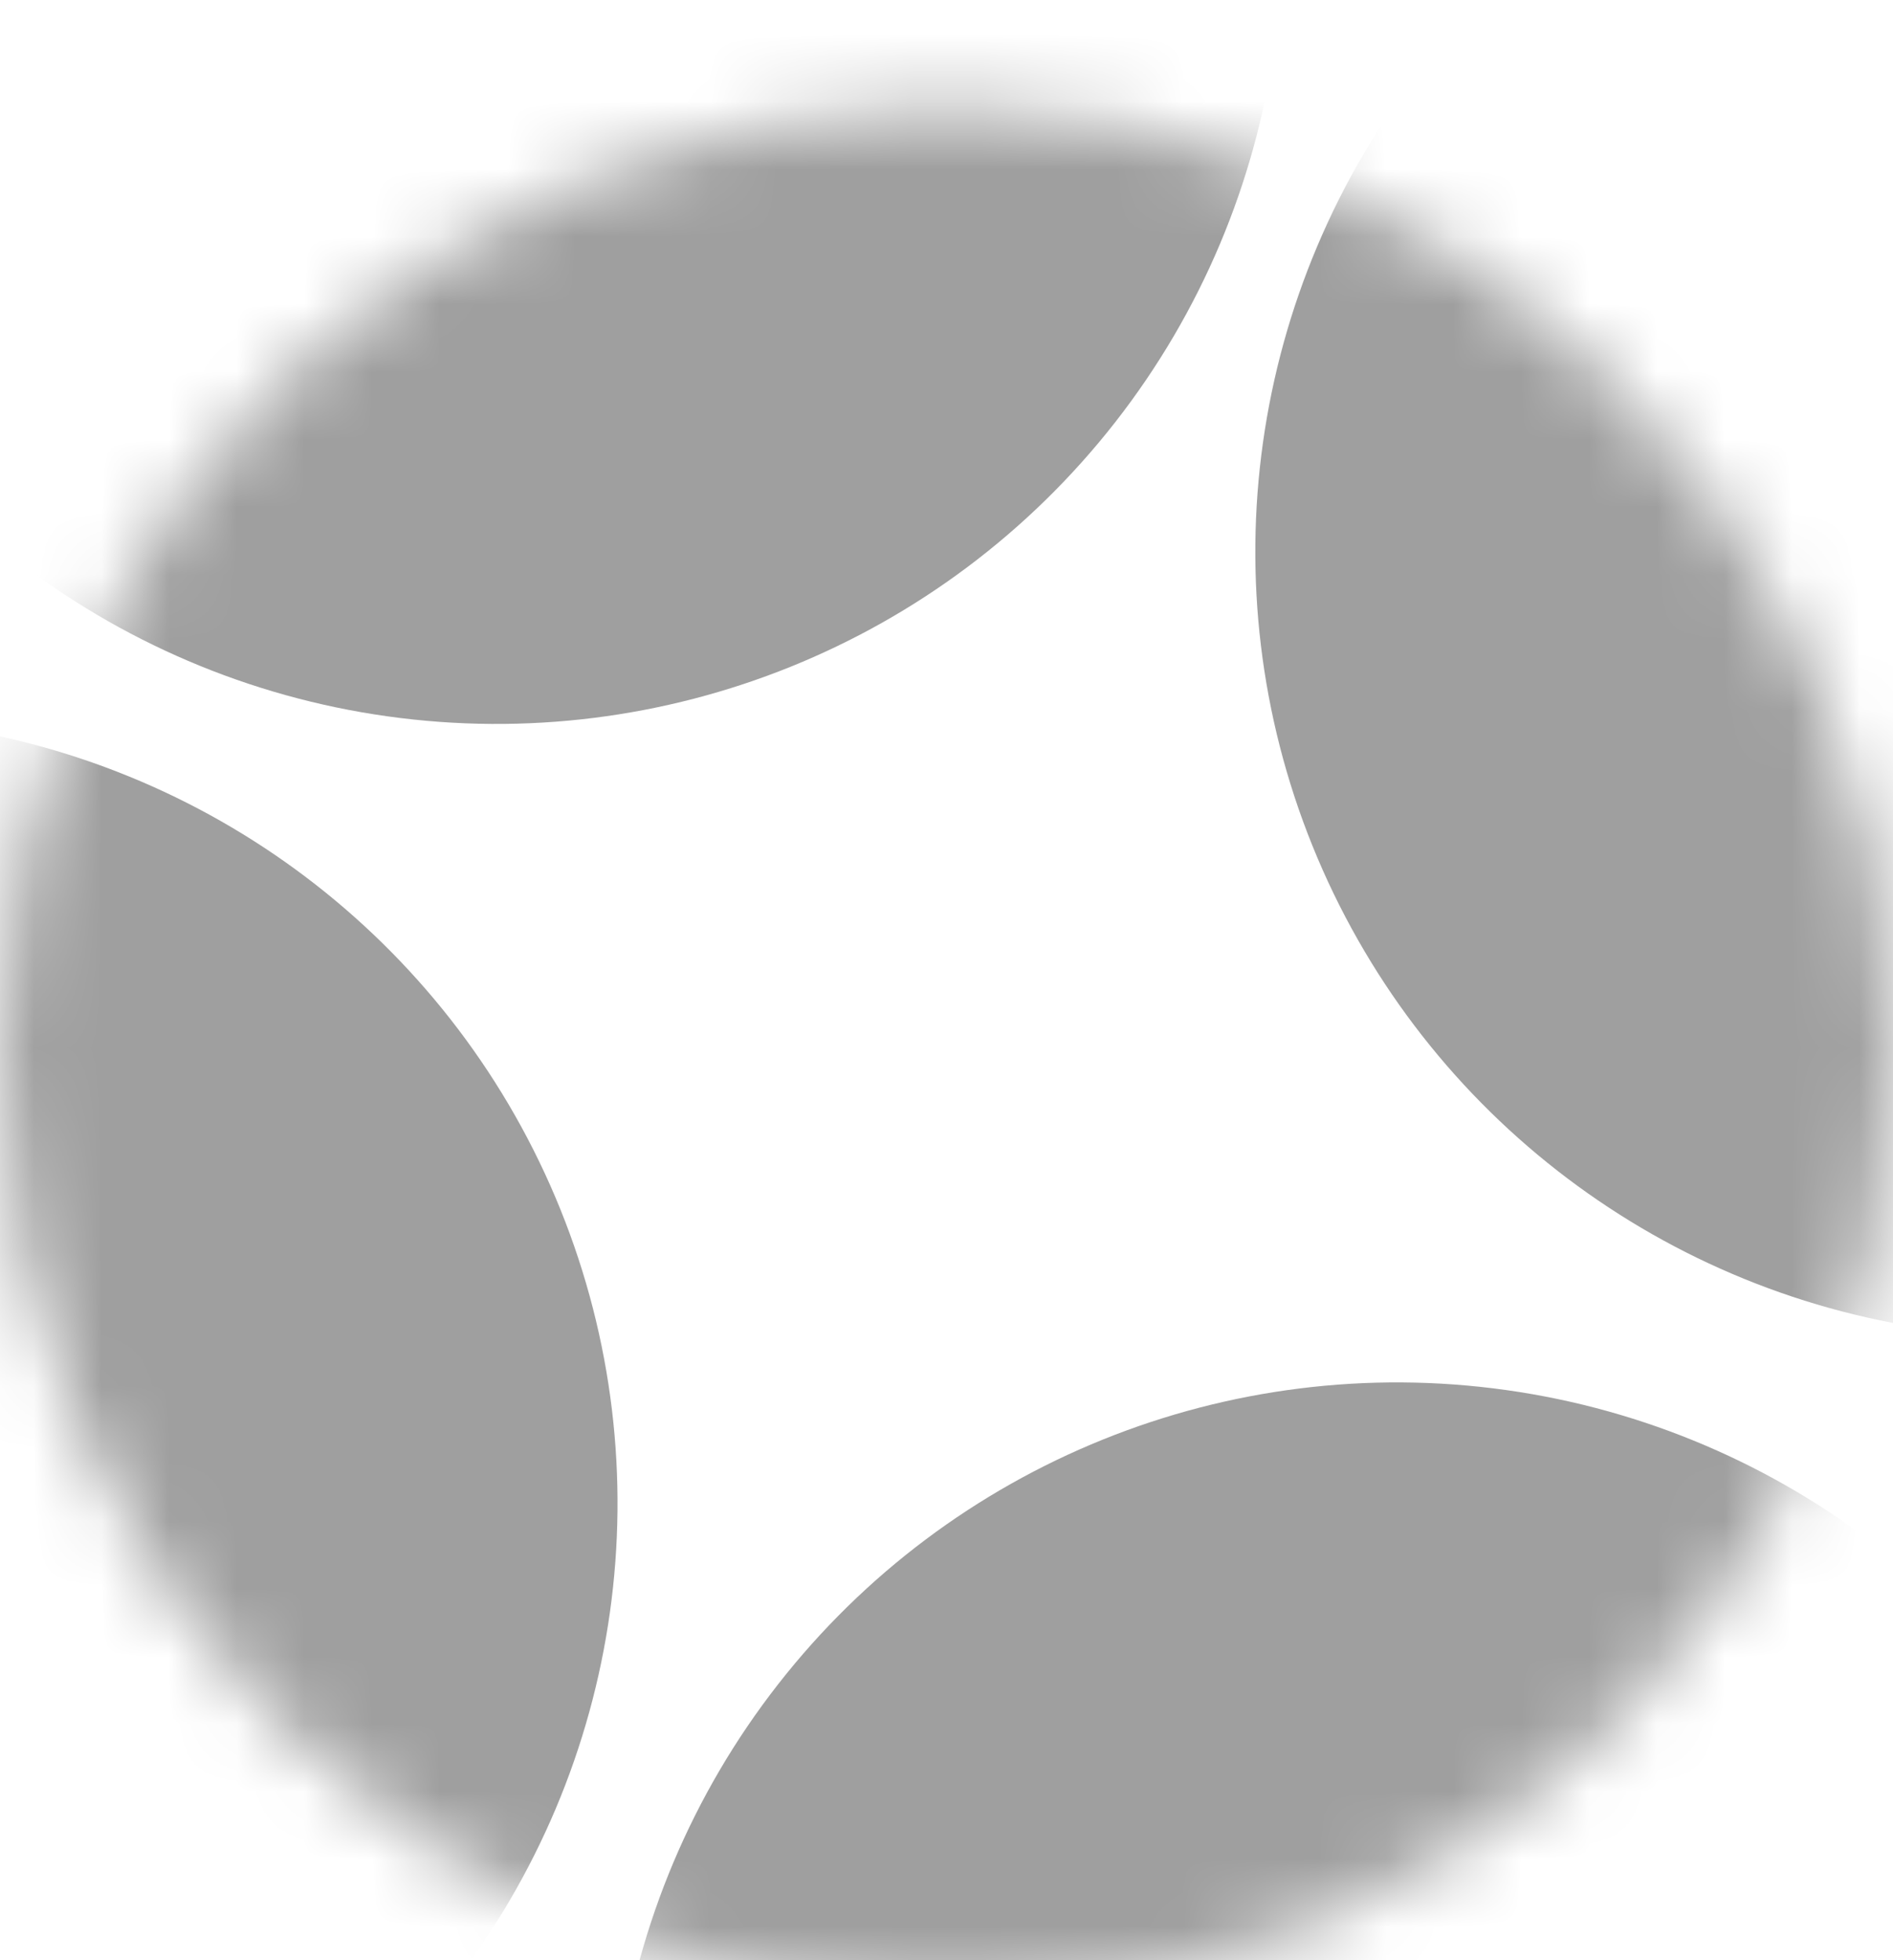 <svg width="28" height="29" viewBox="0 0 28 29" fill="none" xmlns="http://www.w3.org/2000/svg">
<g filter="url(#filter0_i_17139_62859)">
<mask id="mask0_17139_62859" style="mask-type:alpha" maskUnits="userSpaceOnUse" x="0" y="0" width="28" height="29">
<circle cx="14" cy="14.581" r="14" fill="#C4C4C4"/>
</mask>
<g mask="url(#mask0_17139_62859)">
<circle cx="7.343" cy="-1.905" r="11.615" transform="rotate(-22 7.343 -1.905)" fill="#9F9F9F"/>
<circle cx="20.663" cy="31.067" r="11.615" transform="rotate(-22 20.663 31.067)" fill="#9F9F9F"/>
<circle cx="-2.481" cy="21.241" r="11.615" transform="rotate(-22 -2.481 21.241)" fill="#9F9F9F"/>
<circle cx="30.183" cy="7.164" r="11.615" transform="rotate(-22 30.183 7.164)" fill="#9F9F9F"/>
</g>
</g>
<defs>
<filter id="filter0_i_17139_62859" x="0" y="0.581" width="28" height="29" filterUnits="userSpaceOnUse" color-interpolation-filters="sRGB">
<feFlood flood-opacity="0" result="BackgroundImageFix"/>
<feBlend mode="normal" in="SourceGraphic" in2="BackgroundImageFix" result="shape"/>
<feColorMatrix in="SourceAlpha" type="matrix" values="0 0 0 0 0 0 0 0 0 0 0 0 0 0 0 0 0 0 127 0" result="hardAlpha"/>
<feOffset dy="1"/>
<feGaussianBlur stdDeviation="0.5"/>
<feComposite in2="hardAlpha" operator="arithmetic" k2="-1" k3="1"/>
<feColorMatrix type="matrix" values="0 0 0 0 0 0 0 0 0 0 0 0 0 0 0 0 0 0 0.15 0"/>
<feBlend mode="normal" in2="shape" result="effect1_innerShadow_17139_62859"/>
</filter>
</defs>
</svg>

